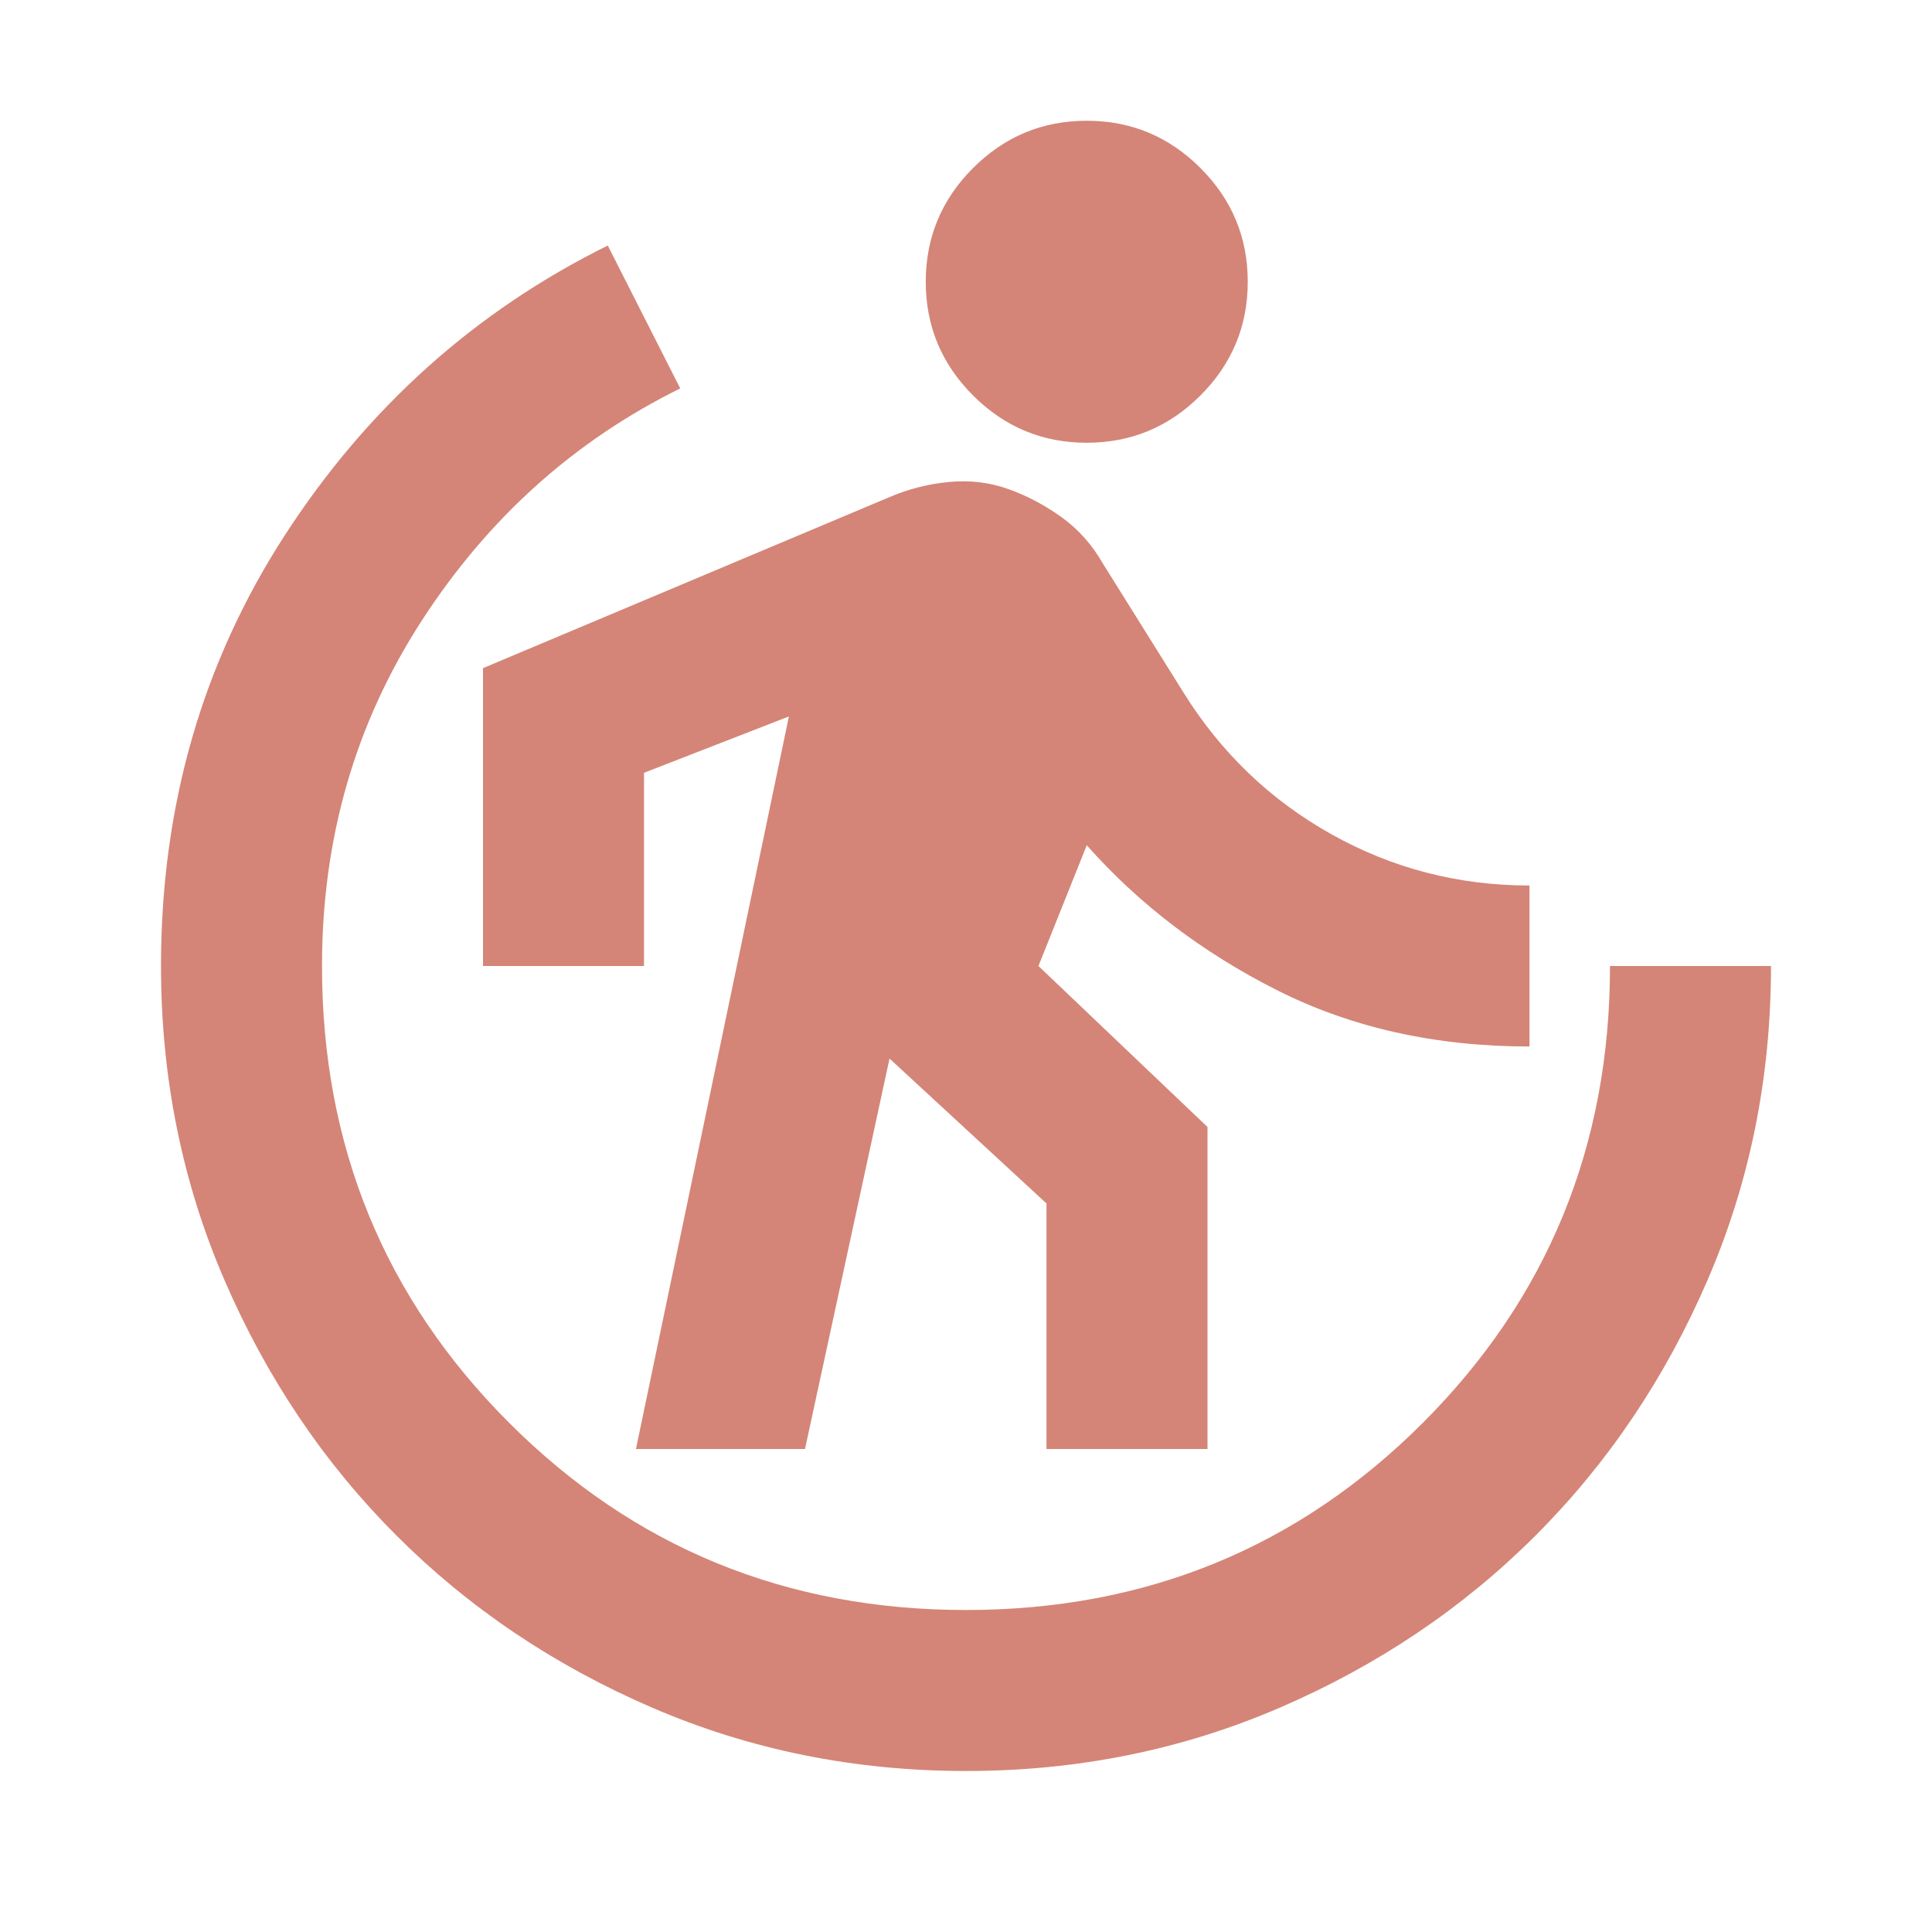 <svg fill="#d48577" width="24px" viewBox="0 -960 960 960" height="24px" xmlns="http://www.w3.org/2000/svg"><path d="m316-240 76-364-72 28v96h-80v-148l202-85q14-6 29.5-7.5T501-717q14 5 26.5 14t20.5 23l40 64q28 45 73.5 70.5T760-520v80q-70 0-125.5-28T540-540l-24 60 84 80v160h-80v-122l-78-72-42 194h-84Zm224-500q-33 0-56.5-23.5T460-820q0-33 23.5-56.5T540-900q33 0 56.5 23.5T620-820q0 33-23.5 56.5T540-740ZM480-80q-83 0-156-31.5T197-197q-54-54-85.5-127T80-480q0-119 61.5-214T302-838l36 71q-79 39-128.5 115.5T160-480q0 134 93 227t227 93q134 0 227-93t93-227h80q0 83-31.5 156T763-197q-54 54-127 85.5T480-80Z"></path></svg>